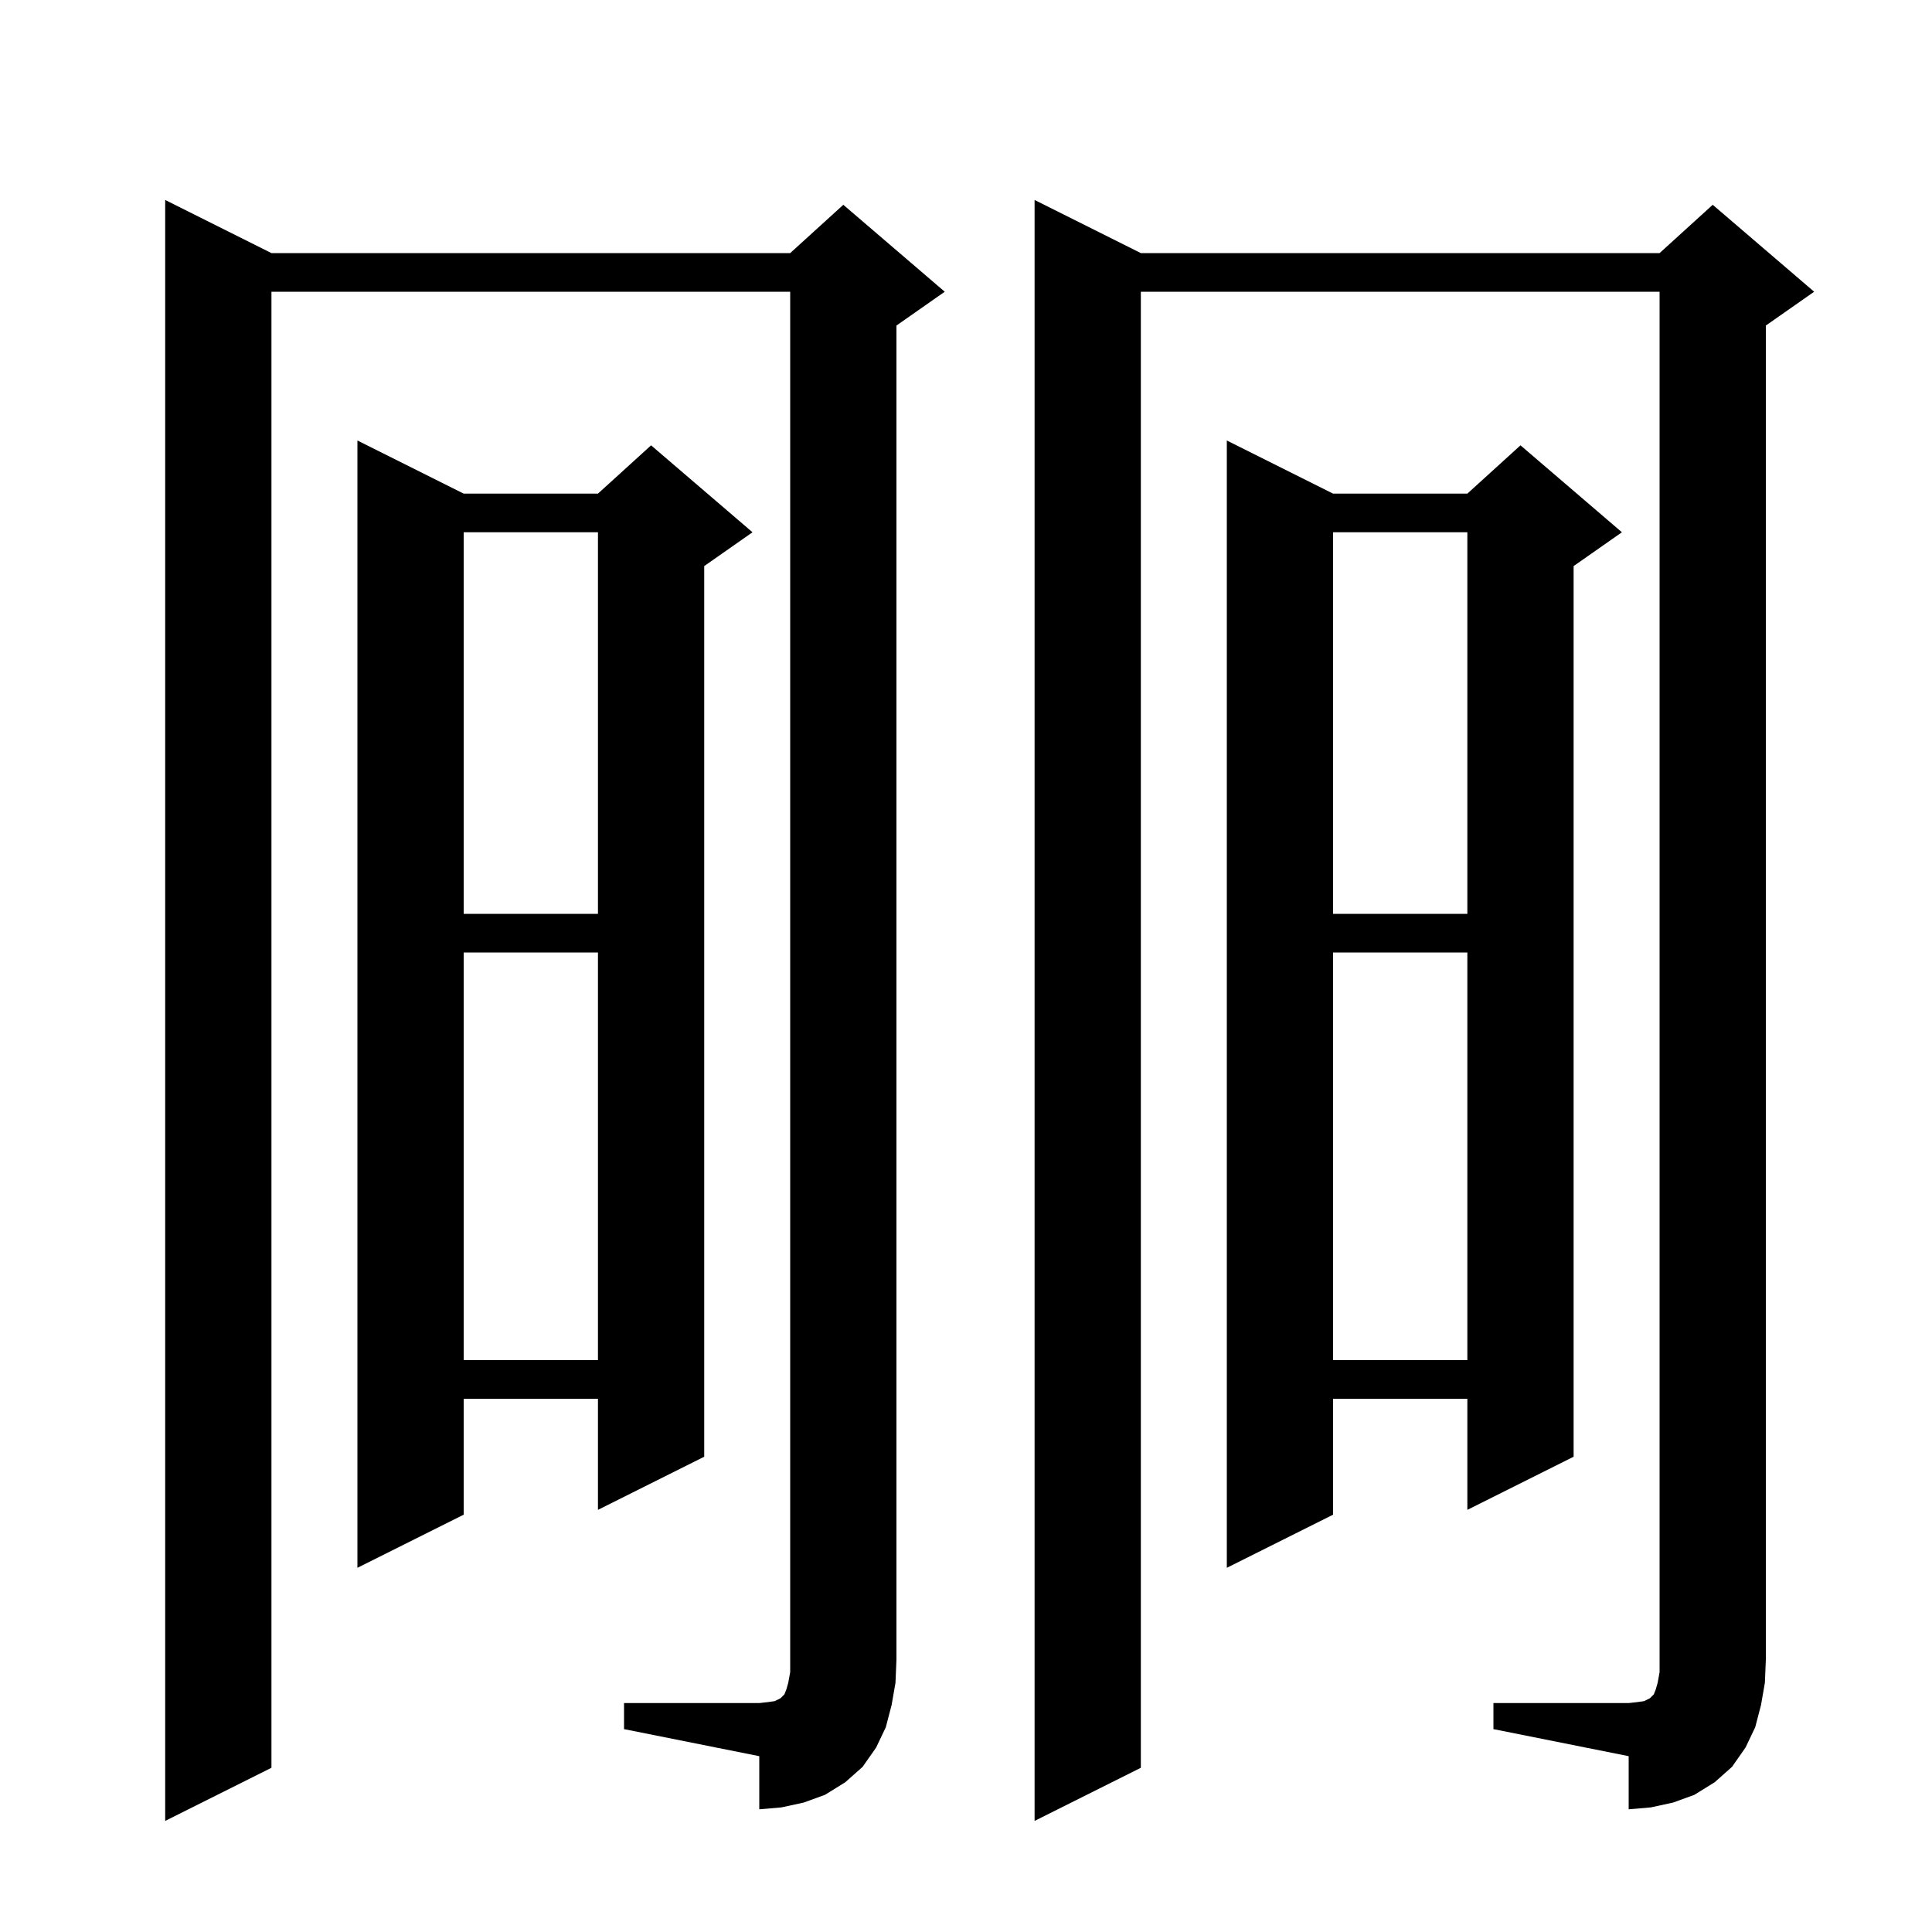 <svg xmlns="http://www.w3.org/2000/svg" xmlns:xlink="http://www.w3.org/1999/xlink" version="1.1" baseProfile="full" viewBox="0 0 200 200" width="200" height="200">
<g fill="black">
<path d="M 64.6 176.3 L 78.6 176.3 L 79.5 176.2 L 80.2 176.1 L 80.8 175.8 L 81.2 175.4 L 81.4 174.9 L 81.6 174.2 L 81.8 173.1 L 81.8 30.2 L 28.1 30.2 L 28.1 183.0 L 17.1 188.5 L 17.1 20.7 L 28.1 26.2 L 81.8 26.2 L 87.3 21.2 L 97.8 30.2 L 92.8 33.7 L 92.8 171.8 L 92.7 174.2 L 92.3 176.5 L 91.7 178.8 L 90.7 180.9 L 89.3 182.9 L 87.5 184.5 L 85.4 185.8 L 83.2 186.6 L 80.9 187.1 L 78.6 187.3 L 78.6 181.8 L 64.6 179.0 Z M 154.6 176.3 L 168.6 176.3 L 169.5 176.2 L 170.2 176.1 L 170.8 175.8 L 171.2 175.4 L 171.4 174.9 L 171.6 174.2 L 171.8 173.1 L 171.8 30.2 L 118.1 30.2 L 118.1 183.0 L 107.1 188.5 L 107.1 20.7 L 118.1 26.2 L 171.8 26.2 L 177.3 21.2 L 187.8 30.2 L 182.8 33.7 L 182.8 171.8 L 182.7 174.2 L 182.3 176.5 L 181.7 178.8 L 180.7 180.9 L 179.3 182.9 L 177.5 184.5 L 175.4 185.8 L 173.2 186.6 L 170.9 187.1 L 168.6 187.3 L 168.6 181.8 L 154.6 179.0 Z M 48.0 51.1 L 61.9 51.1 L 67.4 46.1 L 77.9 55.1 L 72.9 58.6 L 72.9 150.8 L 61.9 156.3 L 61.9 144.8 L 48.0 144.8 L 48.0 156.8 L 37.0 162.3 L 37.0 45.6 Z M 138.0 51.1 L 151.9 51.1 L 157.4 46.1 L 167.9 55.1 L 162.9 58.6 L 162.9 150.8 L 151.9 156.3 L 151.9 144.8 L 138.0 144.8 L 138.0 156.8 L 127.0 162.3 L 127.0 45.6 Z M 138.0 98.6 L 138.0 140.8 L 151.9 140.8 L 151.9 98.6 Z M 48.0 98.6 L 48.0 140.8 L 61.9 140.8 L 61.9 98.6 Z M 138.0 55.1 L 138.0 94.6 L 151.9 94.6 L 151.9 55.1 Z M 48.0 55.1 L 48.0 94.6 L 61.9 94.6 L 61.9 55.1 Z " />
</g>
</svg>
